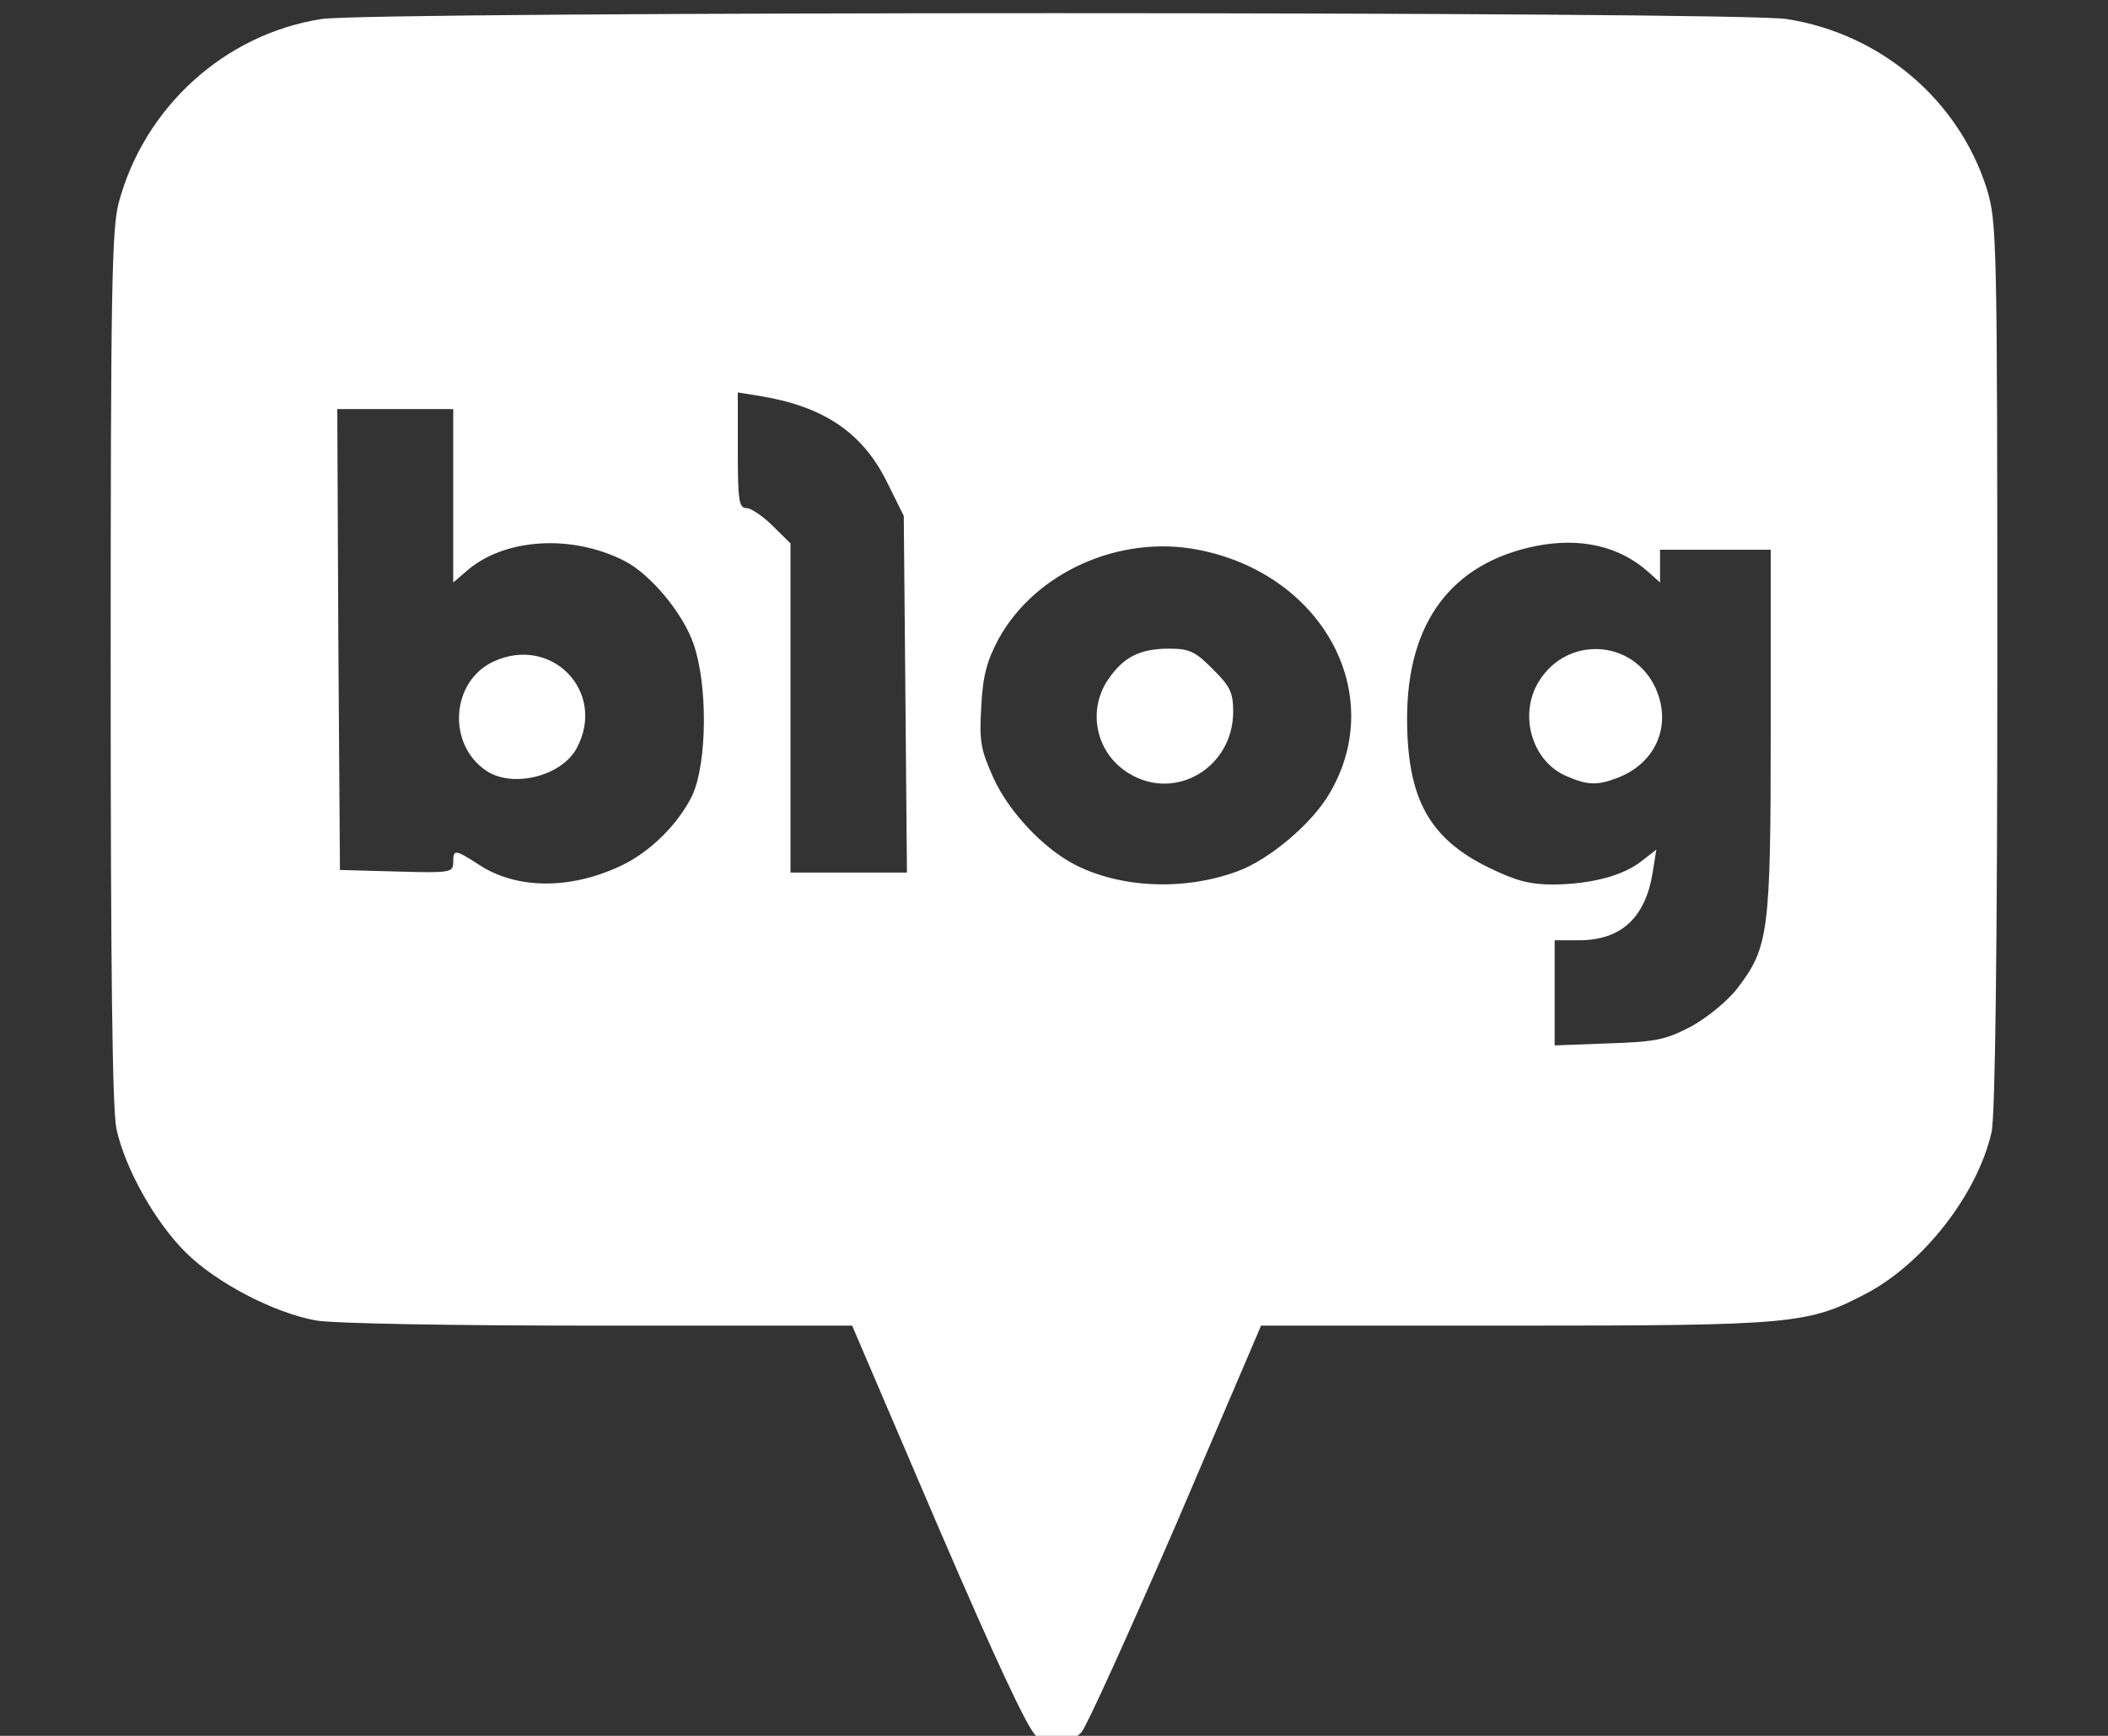 <svg width="34" height="28" viewBox="0 0 34 28" fill="none" xmlns="http://www.w3.org/2000/svg">
<rect x="0" y="0" width="34" height="28" fill="#333333" stroke="none"/>
<g clip-path="url(#clip0_212_1347)">
<path d="M16.711 28.002C16.566 27.867 16.065 26.792 15.121 24.6L13.744 21.383H9.647C7.276 21.383 5.355 21.349 5.092 21.299C4.411 21.173 3.493 20.694 3 20.207C2.499 19.711 2.015 18.846 1.878 18.207C1.811 17.905 1.785 15.57 1.785 10.774C1.785 4.759 1.802 3.709 1.912 3.281C2.32 1.735 3.621 0.55 5.185 0.307C5.95 0.181 28.058 0.181 28.815 0.307C30.337 0.542 31.595 1.617 32.045 3.046C32.206 3.575 32.215 3.818 32.215 10.748C32.215 15.259 32.181 18.031 32.121 18.266C31.892 19.266 31.025 20.375 30.107 20.862C29.164 21.358 28.934 21.383 24.429 21.383H20.34L18.964 24.6C18.198 26.364 17.518 27.867 17.442 27.943C17.187 28.195 16.949 28.212 16.711 28.002ZM27.285 16.553C27.54 16.41 27.872 16.141 28.024 15.939C28.526 15.284 28.56 15.041 28.56 11.79V8.867H26.775V9.396L26.588 9.228C26.12 8.808 25.492 8.665 24.769 8.808C23.409 9.085 22.695 10.043 22.695 11.588C22.695 12.882 23.052 13.529 24.021 13.999C24.454 14.209 24.676 14.268 25.058 14.268C25.67 14.26 26.18 14.125 26.477 13.89L26.715 13.705L26.656 14.075C26.537 14.806 26.146 15.167 25.466 15.167H25.075V16.863L25.95 16.83C26.716 16.805 26.869 16.771 27.285 16.553ZM9.996 13.974C10.48 13.755 10.948 13.285 11.169 12.823C11.407 12.294 11.416 11.042 11.186 10.387C11.016 9.892 10.497 9.27 10.081 9.052C9.214 8.606 8.109 8.682 7.506 9.228L7.31 9.396V6.599H5.44L5.457 10.32L5.483 14.033L6.4 14.058C7.267 14.083 7.31 14.075 7.31 13.906C7.31 13.697 7.336 13.697 7.727 13.949C8.322 14.343 9.188 14.352 9.996 13.974V13.974ZM19.95 14.058C20.468 13.873 21.174 13.277 21.454 12.781C22.381 11.185 21.326 9.253 19.32 8.867C18.062 8.623 16.702 9.228 16.108 10.303C15.92 10.656 15.852 10.891 15.827 11.395C15.793 11.958 15.818 12.092 16.022 12.546C16.269 13.092 16.83 13.688 17.34 13.949C18.079 14.327 19.099 14.369 19.95 14.058ZM14.603 11.193L14.577 8.321L14.297 7.758C13.906 6.977 13.285 6.557 12.265 6.389L11.9 6.33V7.262C11.9 8.06 11.917 8.195 12.036 8.195C12.112 8.195 12.299 8.321 12.461 8.48L12.75 8.766V14.075H14.628L14.603 11.193Z" fill="white"/>
<path d="M25.27 12.521C24.709 12.286 24.488 11.53 24.82 10.992C25.279 10.245 26.35 10.312 26.707 11.109C26.97 11.706 26.707 12.319 26.069 12.555C25.754 12.672 25.601 12.664 25.27 12.521ZM7.837 12.428C7.208 12 7.276 10.992 7.956 10.673C8.891 10.236 9.783 11.152 9.307 12.059C9.069 12.521 8.262 12.722 7.837 12.428ZM18.215 12.479C18.088 12.404 17.979 12.304 17.892 12.186C17.806 12.068 17.745 11.933 17.714 11.791C17.682 11.649 17.68 11.501 17.707 11.358C17.735 11.215 17.792 11.079 17.875 10.958C18.122 10.597 18.385 10.463 18.861 10.463C19.176 10.463 19.277 10.505 19.558 10.79C19.839 11.068 19.89 11.168 19.89 11.479C19.89 12.378 18.963 12.932 18.215 12.479Z" fill="white"/>
</g>
<defs>
<clipPath id="clip0_212_1347">
<rect width="34" height="28" fill="white"/>
</clipPath>
</defs>
</svg>
